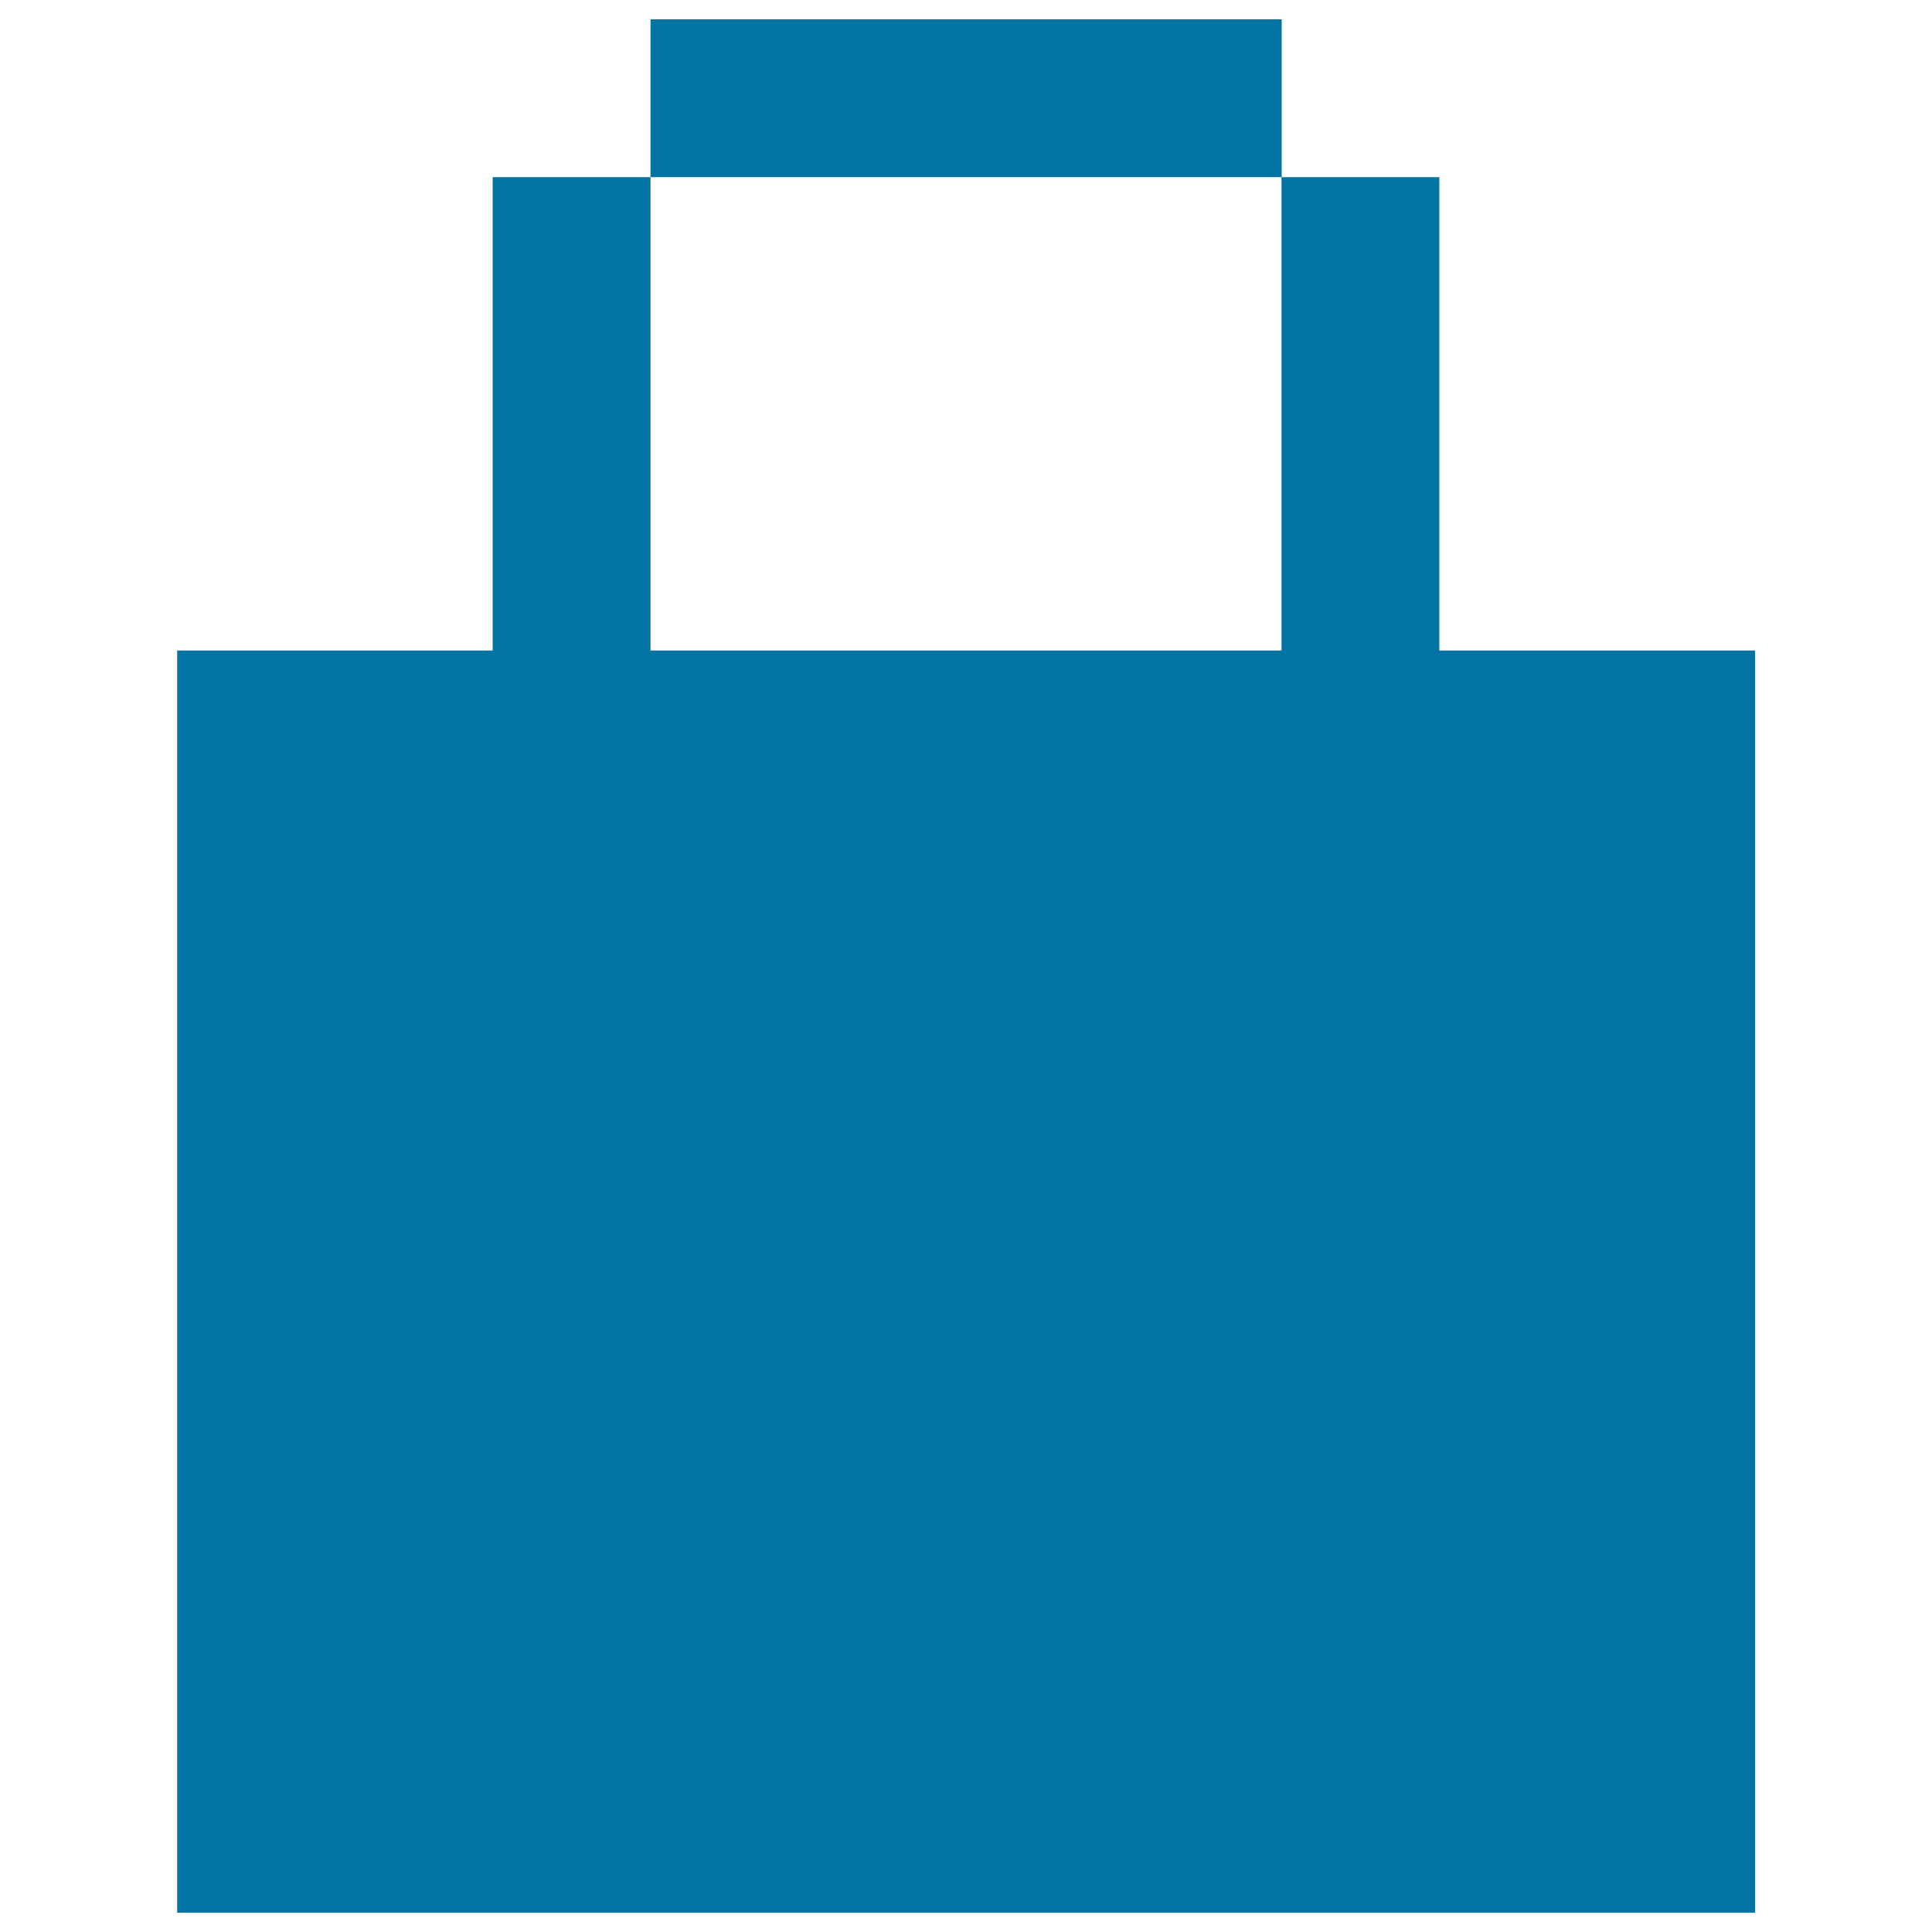 <svg xmlns="http://www.w3.org/2000/svg" viewBox="0 0 1000 1000" style="fill:#0273a2">
<title>Lock SVG icon</title>
<path d="M336.7,91.7h326.7V10H336.7V91.7z M336.7,336.7v-245H255v245H91.7V990h816.7V336.7H745v-245h-81.7v245H336.7z"/>
</svg>
